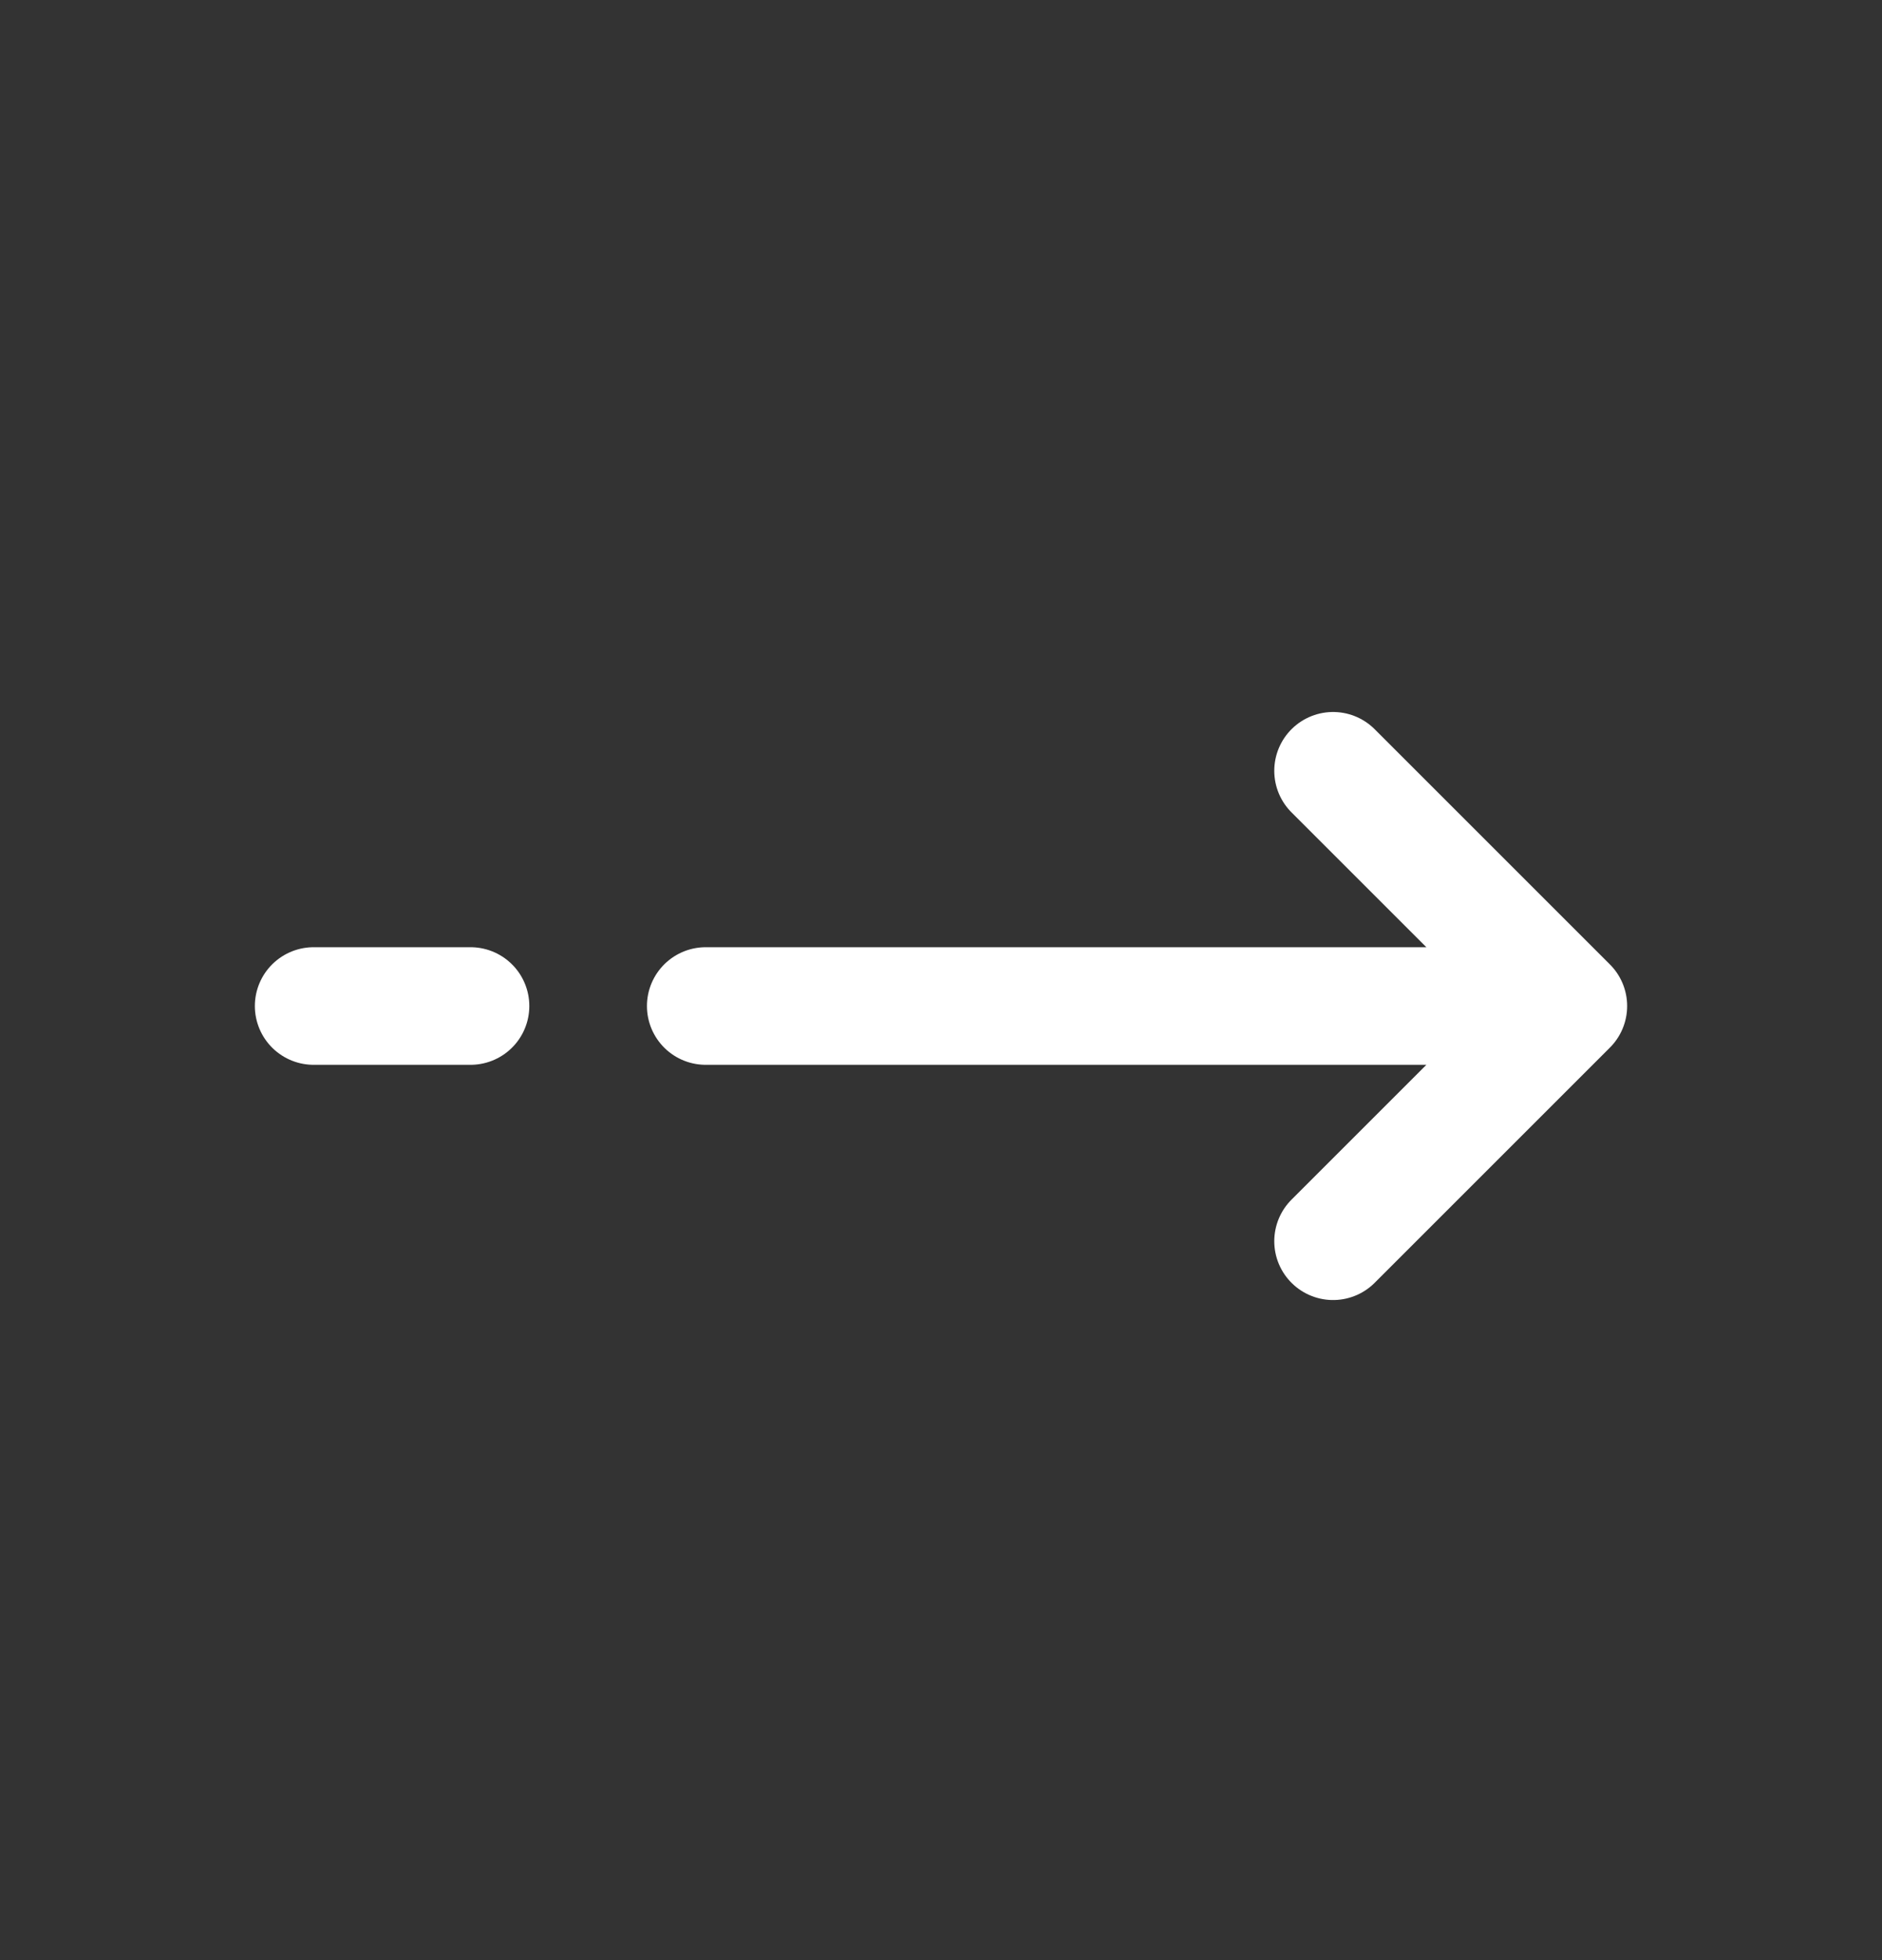 <svg width="24" height="25" viewBox="0 0 24 25" fill="none" xmlns="http://www.w3.org/2000/svg">
<rect x="0" y="0" width="24" height="25" fill="#333333" stroke="none"/>
<path d="M20 12.831L17 9.831M20 12.831L17 15.831M20 12.831H9M4 12.831H6" stroke="white" stroke-width="1.5" stroke-linecap="round" stroke-linejoin="round"/>
</svg>
